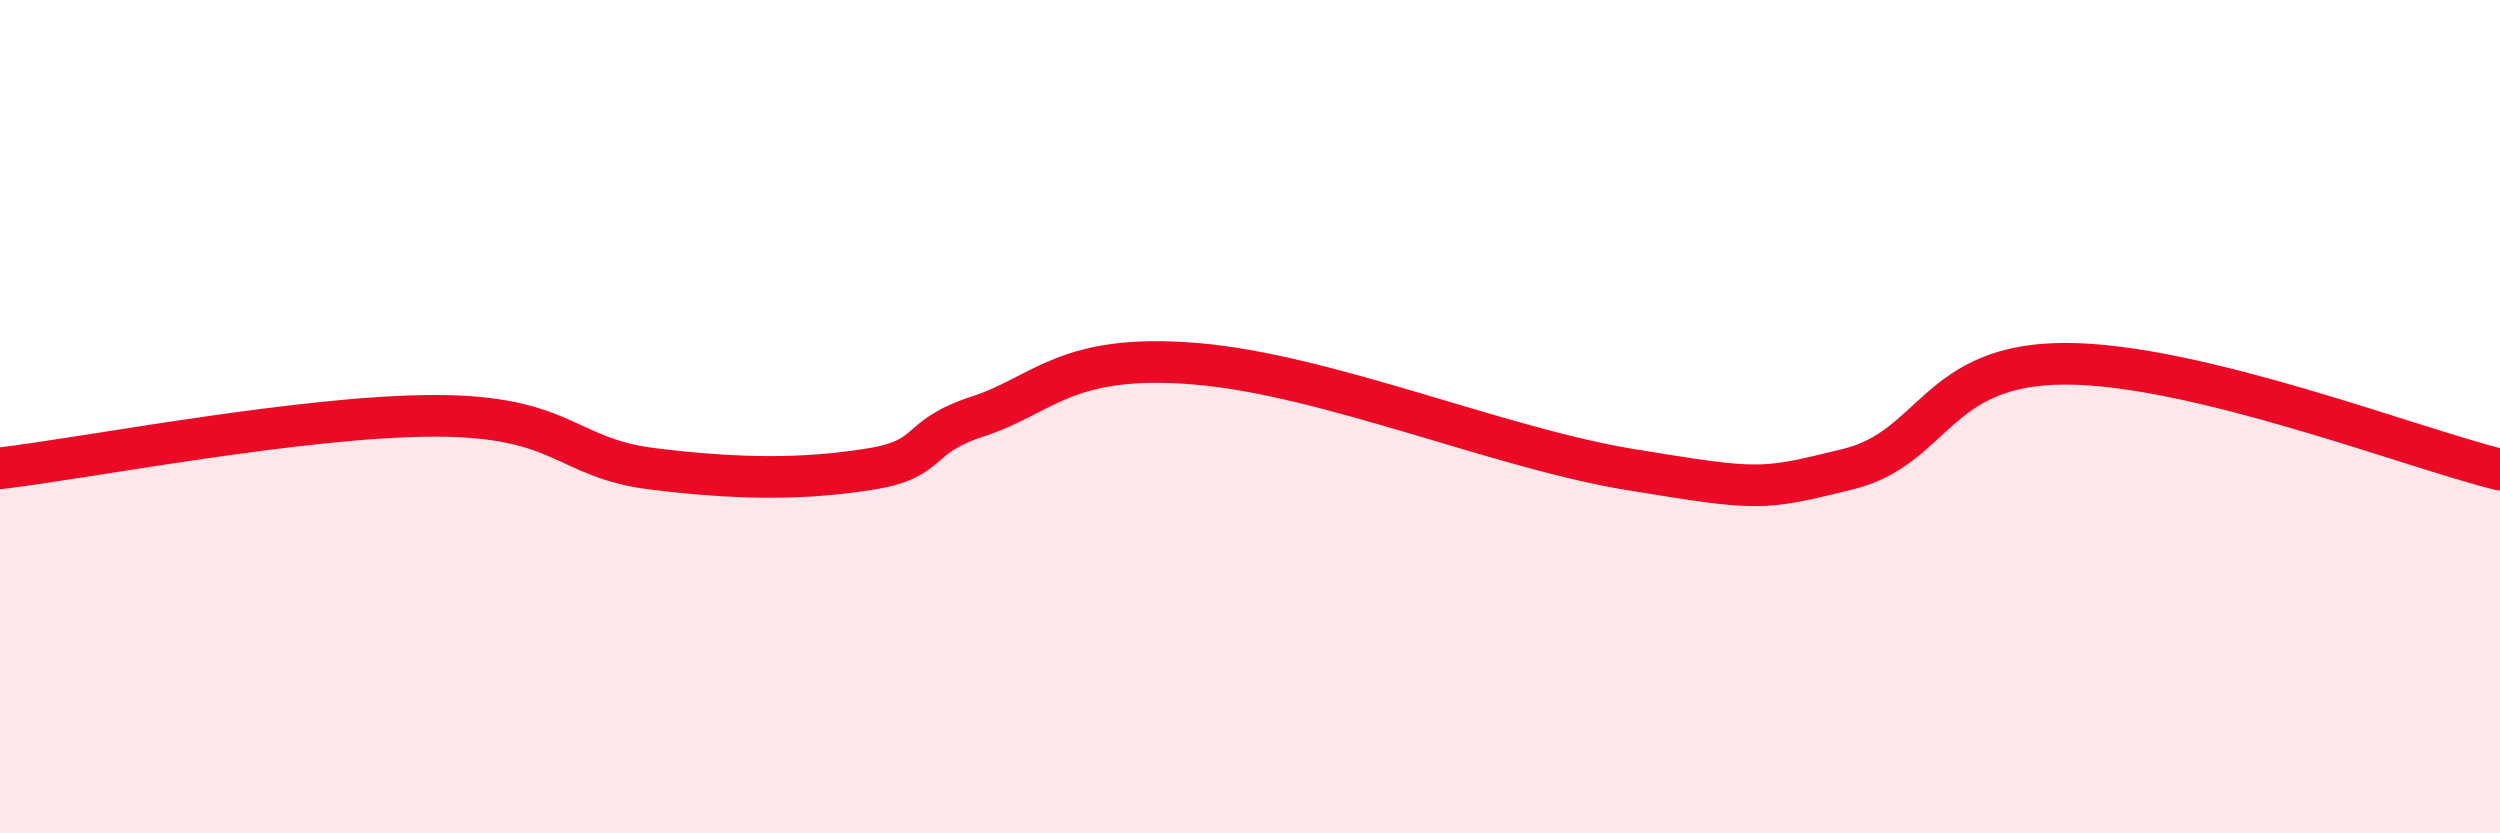
    <svg width="60" height="20" viewBox="0 0 60 20" xmlns="http://www.w3.org/2000/svg">
      <path
        d="M 0,11.24 C 2.09,10.99 7.3,9.98 10.43,9.98 C 13.56,9.98 13.56,10.99 15.65,11.25 C 17.74,11.51 19.3,11.51 20.87,11.26 C 22.44,11.01 21.91,10.5 23.48,9.99 C 25.05,9.48 25.57,8.47 28.7,8.73 C 31.83,8.99 36,10.76 39.13,11.27 C 42.26,11.78 42.26,11.77 44.35,11.26 C 46.44,10.75 46.44,8.73 49.57,8.73 C 52.7,8.73 57.91,10.76 60,11.27L60 20L0 20Z"
        fill="#EB0A25"
        opacity="0.1"
        stroke-linecap="round"
        stroke-linejoin="round"
      />
      <path
        d="M 0,11.24 C 2.09,10.99 7.3,9.98 10.43,9.98 C 13.56,9.98 13.56,10.99 15.65,11.25 C 17.74,11.51 19.3,11.51 20.87,11.26 C 22.44,11.01 21.91,10.5 23.48,9.99 C 25.05,9.48 25.57,8.47 28.7,8.73 C 31.83,8.99 36,10.76 39.13,11.27 C 42.26,11.78 42.26,11.77 44.35,11.26 C 46.44,10.75 46.44,8.73 49.57,8.73 C 52.7,8.73 57.91,10.76 60,11.27"
        stroke="#EB0A25"
        stroke-width="1"
        fill="none"
        stroke-linecap="round"
        stroke-linejoin="round"
      />
    </svg>
  